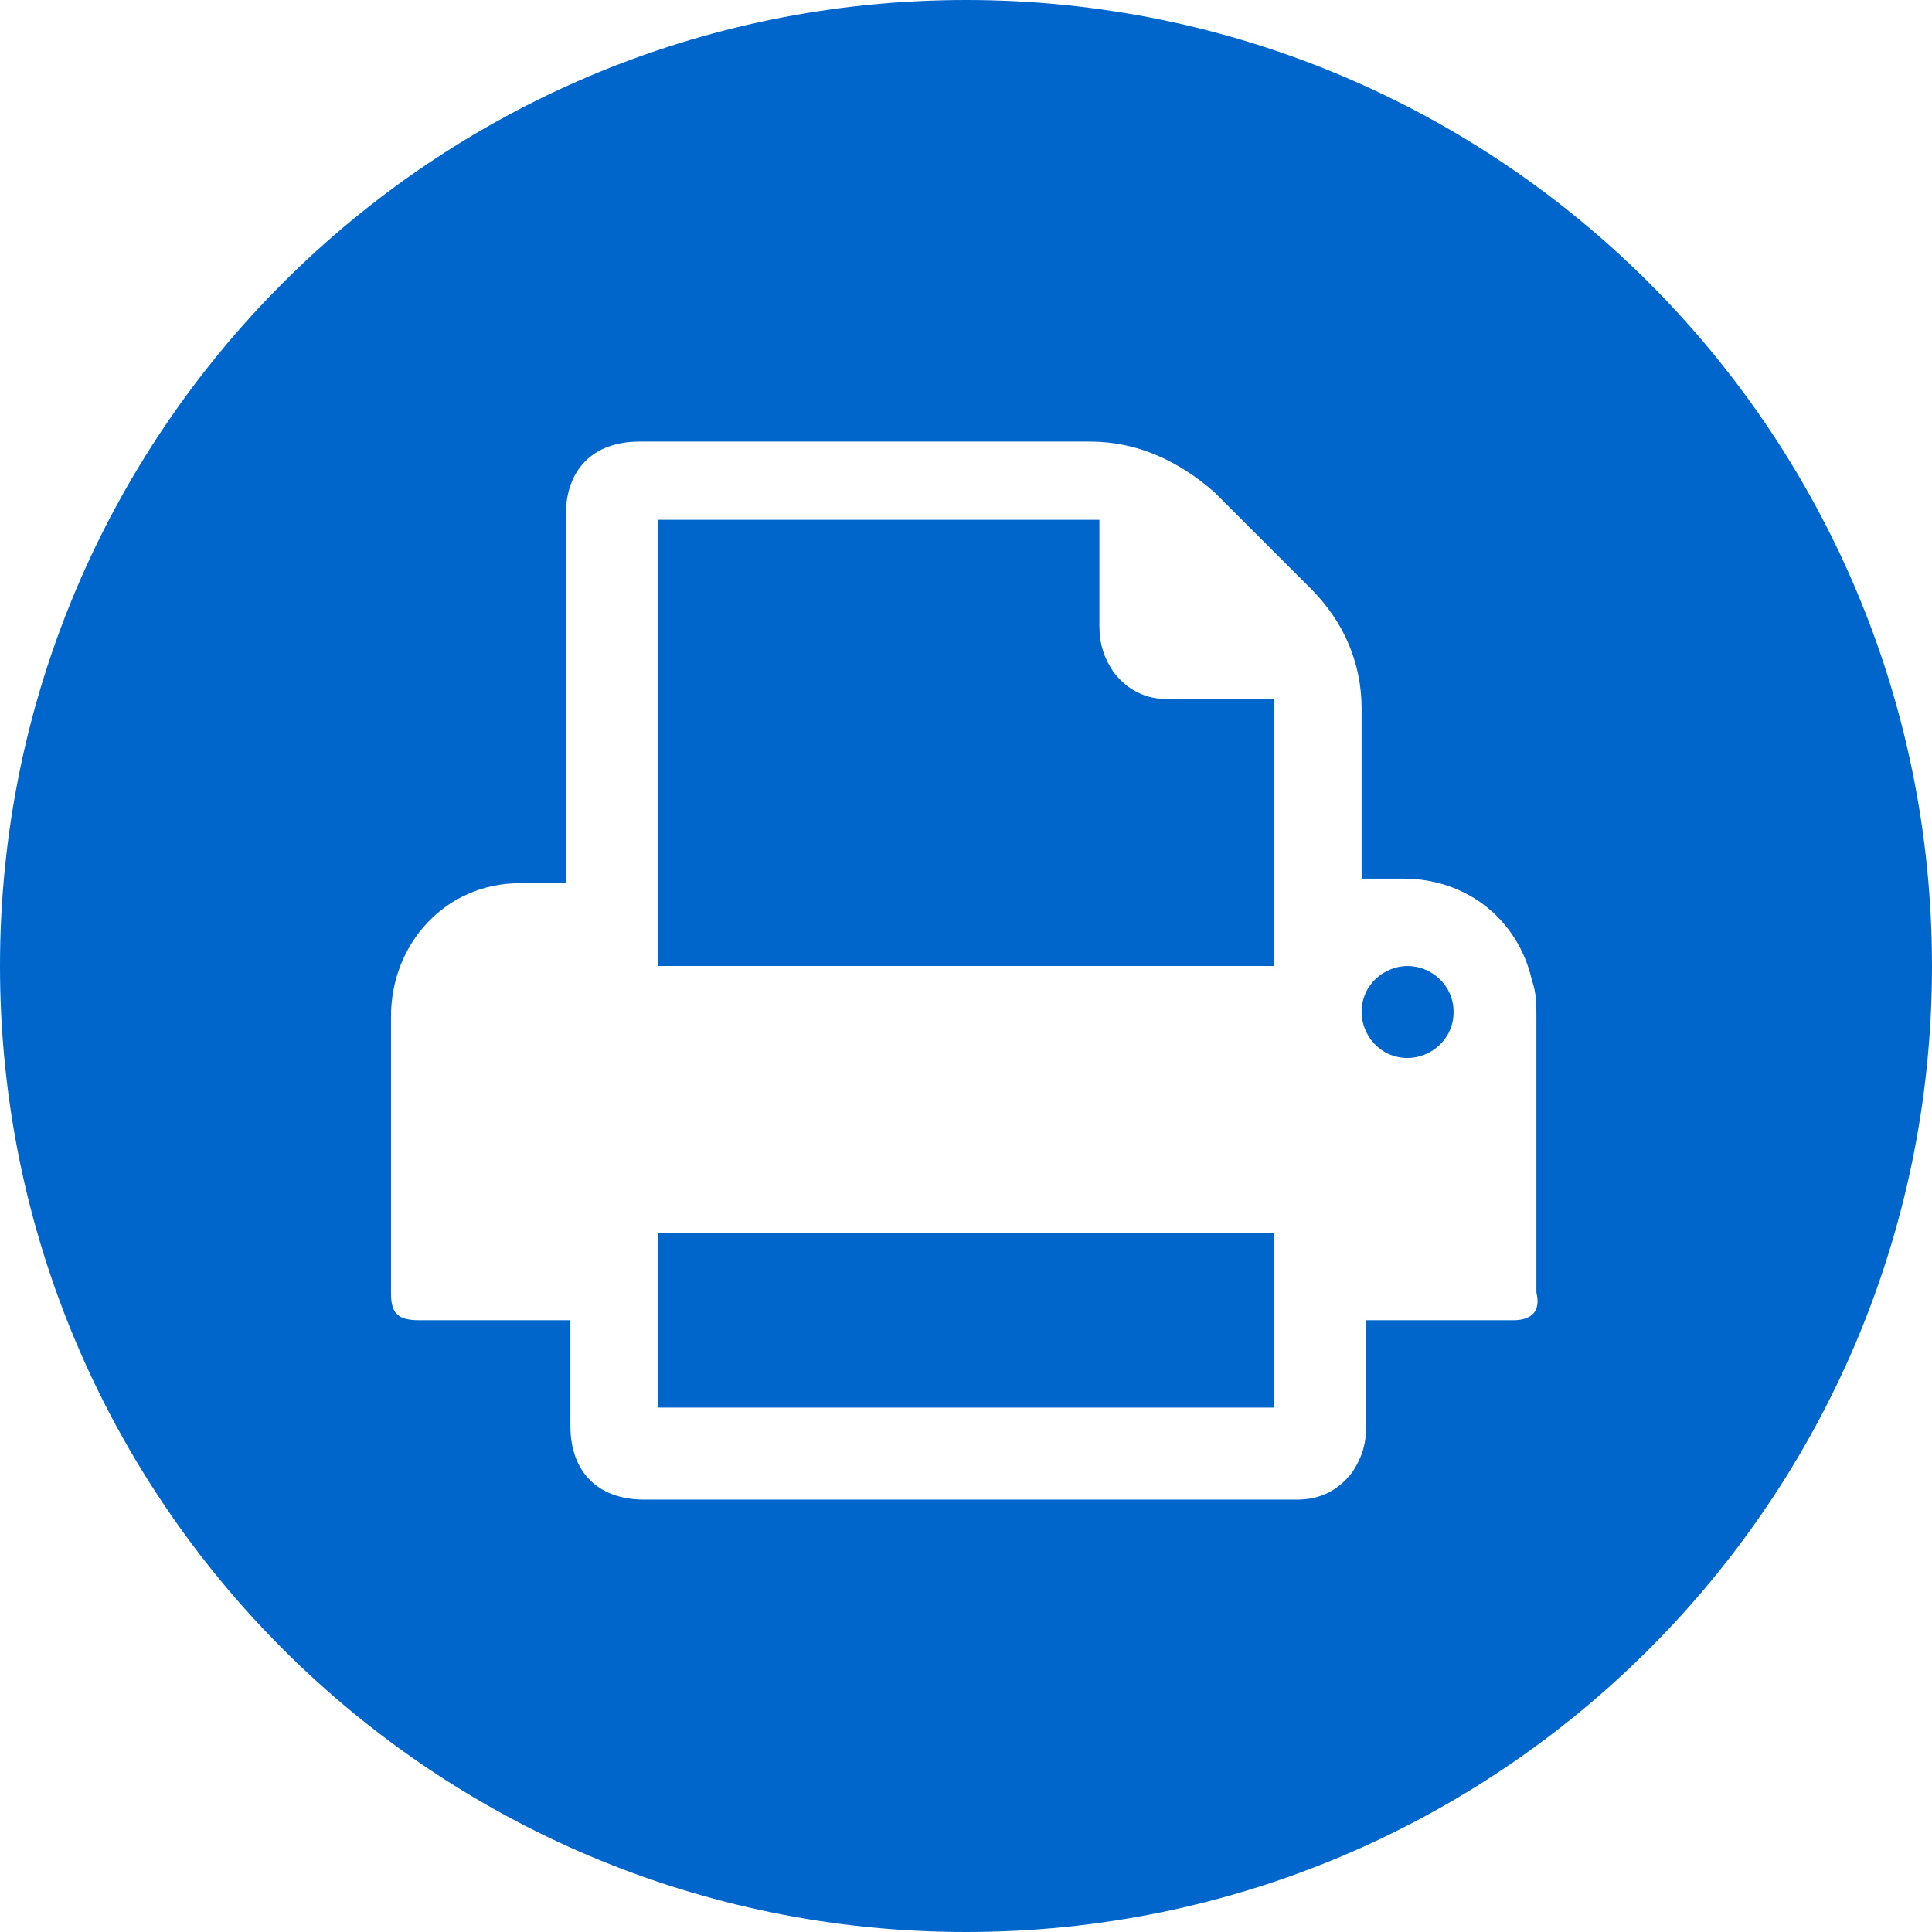 <?xml version="1.0" encoding="utf-8"?>
<!-- Generator: Adobe Illustrator 23.0.1, SVG Export Plug-In . SVG Version: 6.00 Build 0)  -->
<svg version="1.1" xmlns="http://www.w3.org/2000/svg" xmlns:xlink="http://www.w3.org/1999/xlink" x="0px" y="0px"
	 viewBox="0 0 42 42" style="enable-background:new 0 0 42 42;" xml:space="preserve">
<style type="text/css">
	.st0{fill:#0066CC;}
</style>
<g id="图层_1">
	<g>
		<rect x="14.3" y="26.8" class="st0" width="13.4" height="3.8"/>
		<path class="st0" d="M27.7,15.2h-0.3c-0.7,0-1.4,0-2,0c-0.5,0-0.9-0.2-1.2-0.6c-0.2-0.3-0.3-0.6-0.3-1c0-0.7,0-1.5,0-2.3h-9.6V21
			h13.4C27.7,19.1,27.7,17.2,27.7,15.2z"/>
		<path class="st0" d="M30.6,21c-0.5,0-1,0.4-1,1c0,0.5,0.4,1,1,1c0.5,0,1-0.4,1-1C31.6,21.4,31.1,21,30.6,21z"/>
		<path class="st0" d="M21,0C9.4,0,0,9.4,0,21c0,11.6,9.4,21,21,21s21-9.4,21-21C42,9.4,32.6,0,21,0z M32.9,28.7c-1,0-1.9,0-2.9,0
			h-0.3c0,0.8,0,1.5,0,2.3c0,0.4-0.1,0.7-0.3,1c-0.3,0.4-0.7,0.6-1.2,0.6c-1.9,0-3.9,0-5.8,0c-2.8,0-5.6,0-8.4,0
			c-1,0-1.6-0.6-1.6-1.6c0-0.7,0-1.5,0-2.2c0,0,0,0,0-0.1H12c-1,0-1.9,0-2.9,0c-0.5,0-0.6-0.2-0.6-0.6c0-2,0-4,0-6
			c0-1.6,1.2-2.9,2.8-2.9c0.3,0,0.7,0,1,0v-0.3c0-2.6,0-5.1,0-7.7c0-1,0.6-1.6,1.6-1.6c3.3,0,6.5,0,9.8,0c1,0,1.9,0.4,2.7,1.1
			c0.7,0.7,1.4,1.4,2.1,2.1c0.7,0.7,1.1,1.6,1.1,2.6c0,1.1,0,2.3,0,3.4v0.3c0.3,0,0.6,0,0.9,0c1.4,0,2.5,0.9,2.8,2.2
			c0.1,0.3,0.1,0.5,0.1,0.8c0,2,0,4,0,6C33.5,28.5,33.3,28.7,32.9,28.7z"/>
	</g>
</g>
<g id="图层_2">
</g>
</svg>
